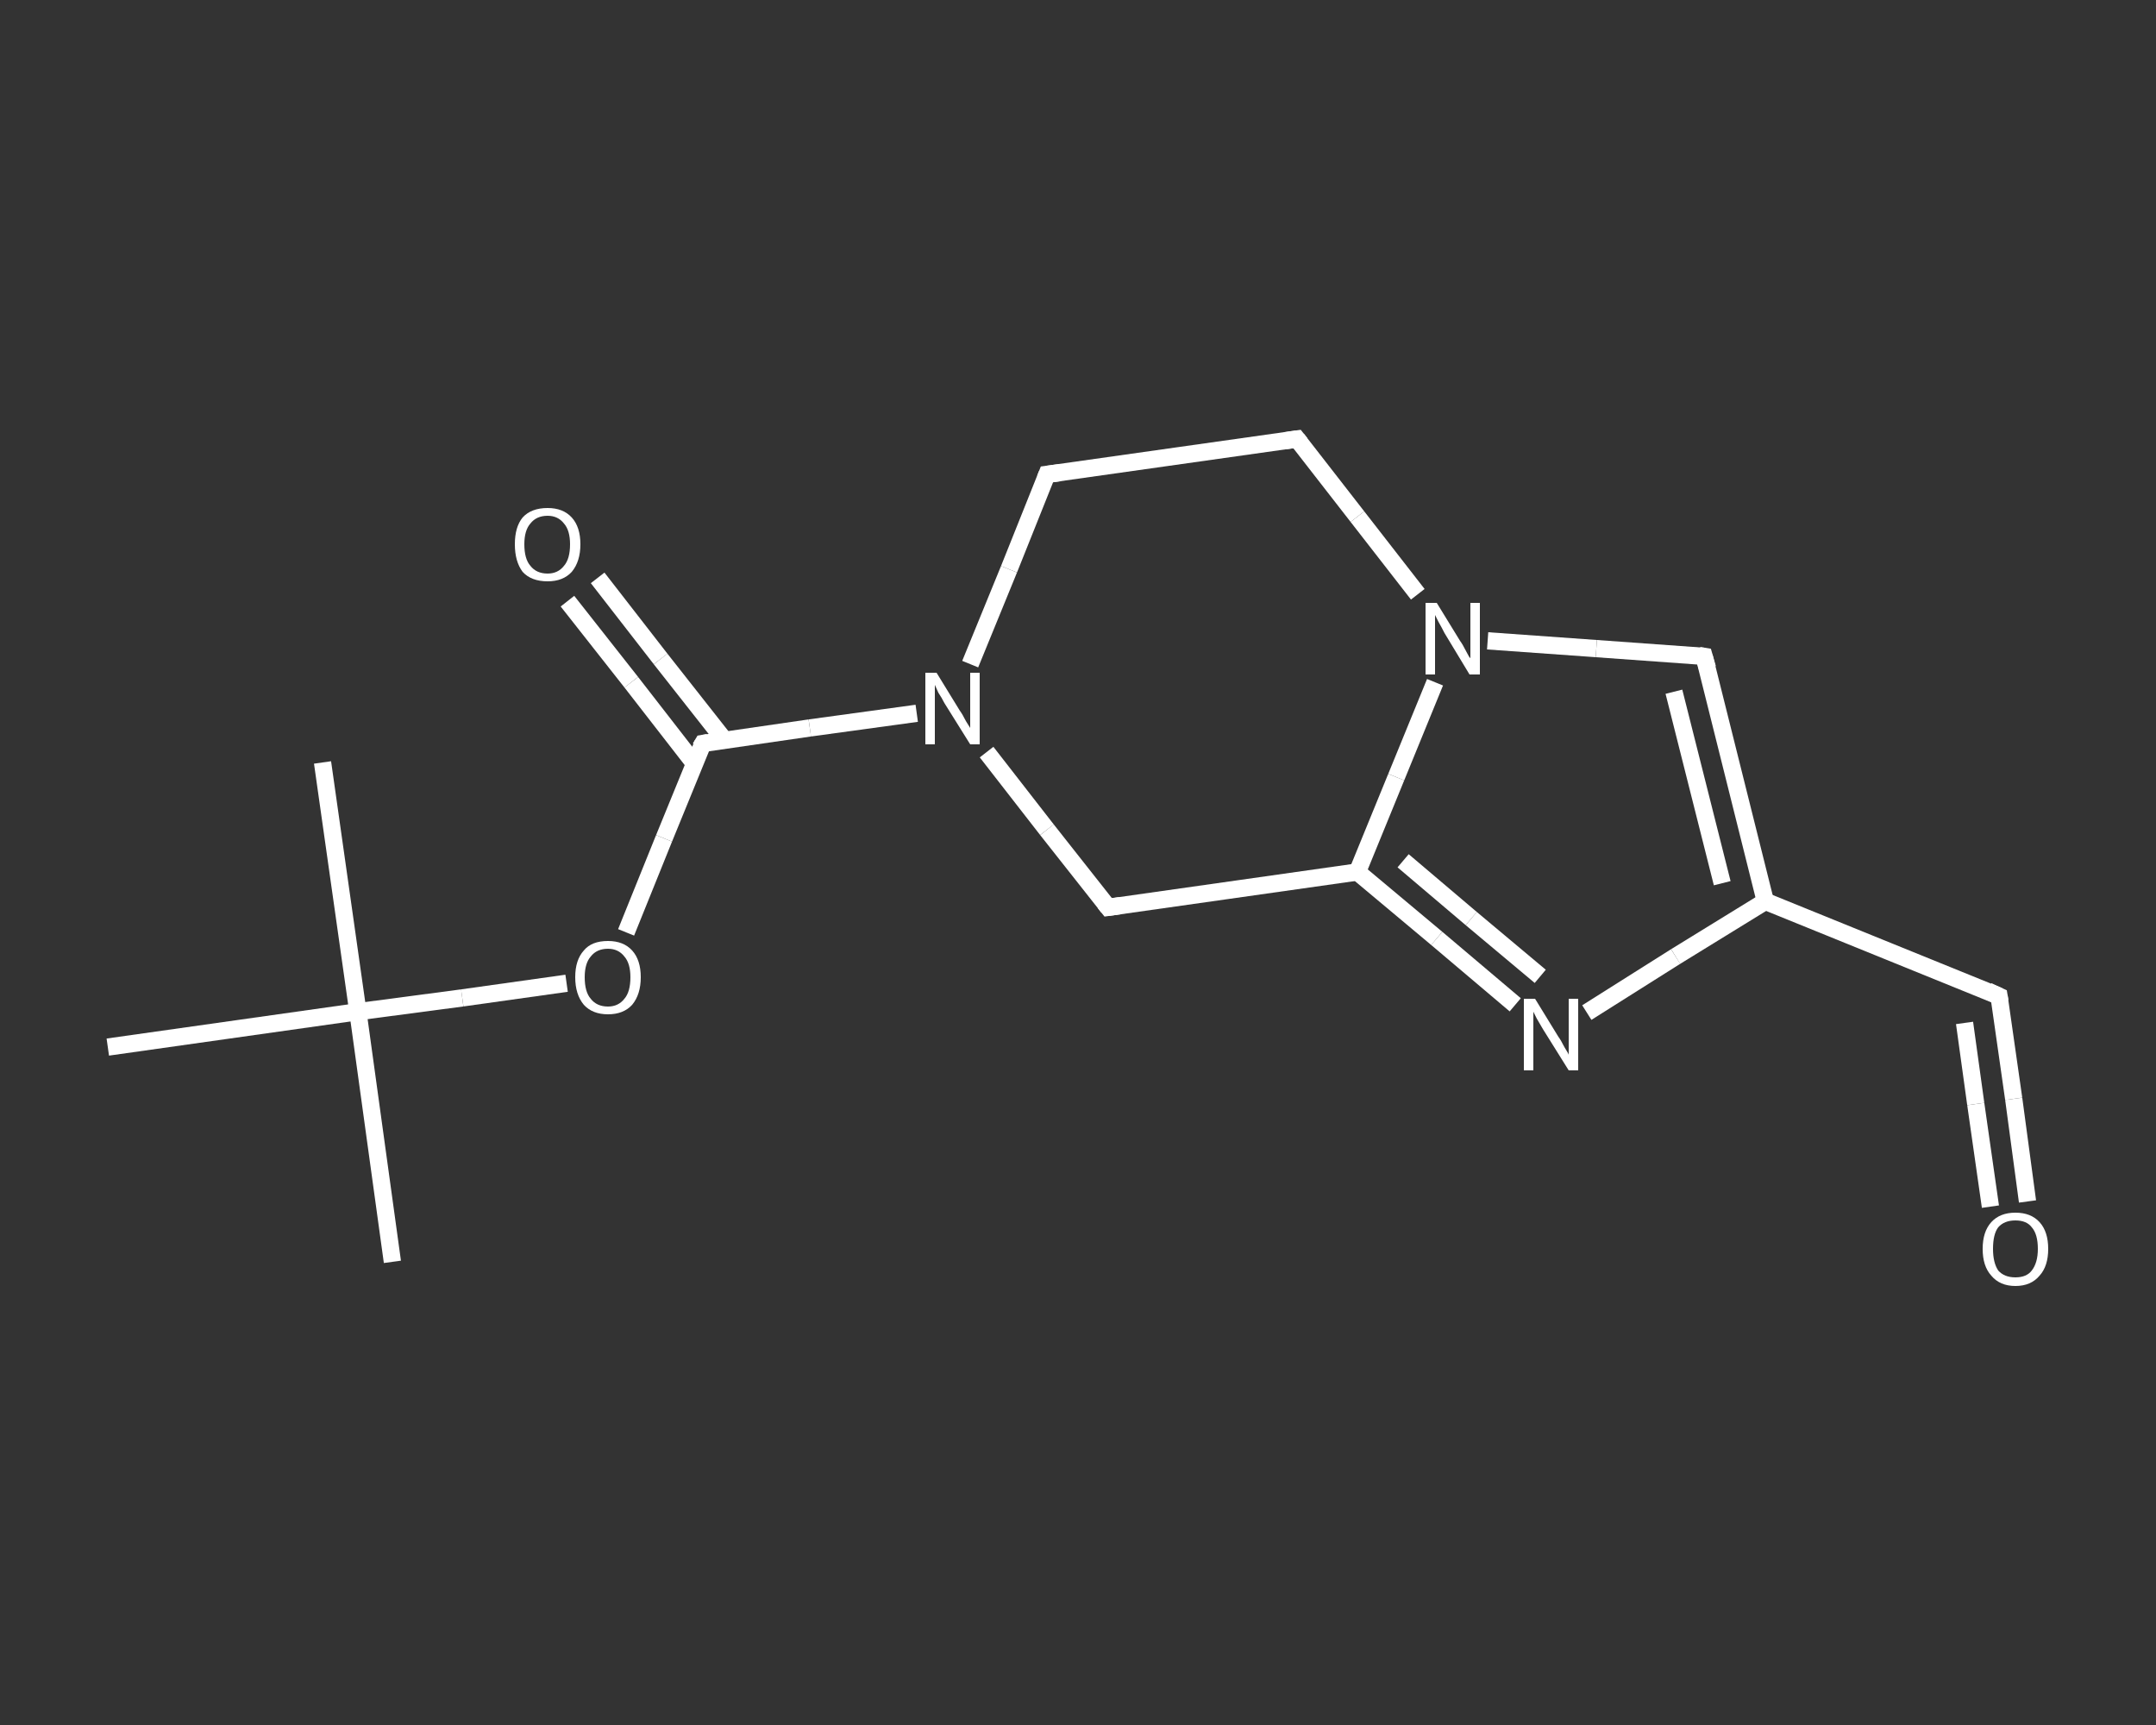<?xml version='1.0' encoding='iso-8859-1'?>
<svg version='1.1' baseProfile='full'
              xmlns='http://www.w3.org/2000/svg'
                      xmlns:rdkit='http://www.rdkit.org/xml'
                      xmlns:xlink='http://www.w3.org/1999/xlink'
                  xml:space='preserve'
width='250px' height='200px' viewBox='0 0 250 200'>
<rect x="0" y="0" width="250" height="200" fill="#333333" stroke="none"/>
<!-- END OF HEADER -->
<rect style='opacity:1.0;fill:transparent;stroke:none' width='250.0' height='200.0' x='0.0' y='0.0'> </rect>
<path class='bond-0 atom-0 atom-1' d='M 45.5,146.3 L 41.5,117.3' style='fill:none;fill-rule:evenodd;stroke:#FFFFFF;stroke-width:2.0px;stroke-linecap:butt;stroke-linejoin:miter;stroke-opacity:1' />
<path class='bond-1 atom-1 atom-2' d='M 41.5,117.3 L 37.4,88.4' style='fill:none;fill-rule:evenodd;stroke:#FFFFFF;stroke-width:2.0px;stroke-linecap:butt;stroke-linejoin:miter;stroke-opacity:1' />
<path class='bond-2 atom-1 atom-3' d='M 41.5,117.3 L 12.5,121.4' style='fill:none;fill-rule:evenodd;stroke:#FFFFFF;stroke-width:2.0px;stroke-linecap:butt;stroke-linejoin:miter;stroke-opacity:1' />
<path class='bond-3 atom-1 atom-4' d='M 41.5,117.3 L 53.6,115.7' style='fill:none;fill-rule:evenodd;stroke:#FFFFFF;stroke-width:2.0px;stroke-linecap:butt;stroke-linejoin:miter;stroke-opacity:1' />
<path class='bond-3 atom-1 atom-4' d='M 53.6,115.7 L 65.7,114.0' style='fill:none;fill-rule:evenodd;stroke:#FFFFFF;stroke-width:2.0px;stroke-linecap:butt;stroke-linejoin:miter;stroke-opacity:1' />
<path class='bond-4 atom-4 atom-5' d='M 72.6,108.1 L 77.0,97.2' style='fill:none;fill-rule:evenodd;stroke:#FFFFFF;stroke-width:2.0px;stroke-linecap:butt;stroke-linejoin:miter;stroke-opacity:1' />
<path class='bond-4 atom-4 atom-5' d='M 77.0,97.2 L 81.5,86.2' style='fill:none;fill-rule:evenodd;stroke:#FFFFFF;stroke-width:2.0px;stroke-linecap:butt;stroke-linejoin:miter;stroke-opacity:1' />
<path class='bond-5 atom-5 atom-6' d='M 84.0,85.8 L 76.6,76.4' style='fill:none;fill-rule:evenodd;stroke:#FFFFFF;stroke-width:2.0px;stroke-linecap:butt;stroke-linejoin:miter;stroke-opacity:1' />
<path class='bond-5 atom-5 atom-6' d='M 76.6,76.4 L 69.3,67.0' style='fill:none;fill-rule:evenodd;stroke:#FFFFFF;stroke-width:2.0px;stroke-linecap:butt;stroke-linejoin:miter;stroke-opacity:1' />
<path class='bond-5 atom-5 atom-6' d='M 80.5,88.5 L 73.2,79.1' style='fill:none;fill-rule:evenodd;stroke:#FFFFFF;stroke-width:2.0px;stroke-linecap:butt;stroke-linejoin:miter;stroke-opacity:1' />
<path class='bond-5 atom-5 atom-6' d='M 73.2,79.1 L 65.8,69.7' style='fill:none;fill-rule:evenodd;stroke:#FFFFFF;stroke-width:2.0px;stroke-linecap:butt;stroke-linejoin:miter;stroke-opacity:1' />
<path class='bond-6 atom-5 atom-7' d='M 81.5,86.2 L 93.9,84.4' style='fill:none;fill-rule:evenodd;stroke:#FFFFFF;stroke-width:2.0px;stroke-linecap:butt;stroke-linejoin:miter;stroke-opacity:1' />
<path class='bond-6 atom-5 atom-7' d='M 93.9,84.4 L 106.3,82.7' style='fill:none;fill-rule:evenodd;stroke:#FFFFFF;stroke-width:2.0px;stroke-linecap:butt;stroke-linejoin:miter;stroke-opacity:1' />
<path class='bond-7 atom-7 atom-8' d='M 112.5,77.0 L 117.0,66.0' style='fill:none;fill-rule:evenodd;stroke:#FFFFFF;stroke-width:2.0px;stroke-linecap:butt;stroke-linejoin:miter;stroke-opacity:1' />
<path class='bond-7 atom-7 atom-8' d='M 117.0,66.0 L 121.4,55.0' style='fill:none;fill-rule:evenodd;stroke:#FFFFFF;stroke-width:2.0px;stroke-linecap:butt;stroke-linejoin:miter;stroke-opacity:1' />
<path class='bond-8 atom-8 atom-9' d='M 121.4,55.0 L 150.4,50.9' style='fill:none;fill-rule:evenodd;stroke:#FFFFFF;stroke-width:2.0px;stroke-linecap:butt;stroke-linejoin:miter;stroke-opacity:1' />
<path class='bond-9 atom-9 atom-10' d='M 150.4,50.9 L 157.4,59.9' style='fill:none;fill-rule:evenodd;stroke:#FFFFFF;stroke-width:2.0px;stroke-linecap:butt;stroke-linejoin:miter;stroke-opacity:1' />
<path class='bond-9 atom-9 atom-10' d='M 157.4,59.9 L 164.4,68.9' style='fill:none;fill-rule:evenodd;stroke:#FFFFFF;stroke-width:2.0px;stroke-linecap:butt;stroke-linejoin:miter;stroke-opacity:1' />
<path class='bond-10 atom-10 atom-11' d='M 172.5,74.3 L 185.1,75.2' style='fill:none;fill-rule:evenodd;stroke:#FFFFFF;stroke-width:2.0px;stroke-linecap:butt;stroke-linejoin:miter;stroke-opacity:1' />
<path class='bond-10 atom-10 atom-11' d='M 185.1,75.2 L 197.6,76.1' style='fill:none;fill-rule:evenodd;stroke:#FFFFFF;stroke-width:2.0px;stroke-linecap:butt;stroke-linejoin:miter;stroke-opacity:1' />
<path class='bond-11 atom-11 atom-12' d='M 197.6,76.1 L 204.7,104.5' style='fill:none;fill-rule:evenodd;stroke:#FFFFFF;stroke-width:2.0px;stroke-linecap:butt;stroke-linejoin:miter;stroke-opacity:1' />
<path class='bond-11 atom-11 atom-12' d='M 194.1,80.2 L 199.7,102.4' style='fill:none;fill-rule:evenodd;stroke:#FFFFFF;stroke-width:2.0px;stroke-linecap:butt;stroke-linejoin:miter;stroke-opacity:1' />
<path class='bond-12 atom-12 atom-13' d='M 204.7,104.5 L 231.8,115.5' style='fill:none;fill-rule:evenodd;stroke:#FFFFFF;stroke-width:2.0px;stroke-linecap:butt;stroke-linejoin:miter;stroke-opacity:1' />
<path class='bond-13 atom-13 atom-14' d='M 231.8,115.5 L 233.5,127.4' style='fill:none;fill-rule:evenodd;stroke:#FFFFFF;stroke-width:2.0px;stroke-linecap:butt;stroke-linejoin:miter;stroke-opacity:1' />
<path class='bond-13 atom-13 atom-14' d='M 233.5,127.4 L 235.1,139.3' style='fill:none;fill-rule:evenodd;stroke:#FFFFFF;stroke-width:2.0px;stroke-linecap:butt;stroke-linejoin:miter;stroke-opacity:1' />
<path class='bond-13 atom-13 atom-14' d='M 227.8,118.6 L 229.1,128.0' style='fill:none;fill-rule:evenodd;stroke:#FFFFFF;stroke-width:2.0px;stroke-linecap:butt;stroke-linejoin:miter;stroke-opacity:1' />
<path class='bond-13 atom-13 atom-14' d='M 229.1,128.0 L 230.8,139.9' style='fill:none;fill-rule:evenodd;stroke:#FFFFFF;stroke-width:2.0px;stroke-linecap:butt;stroke-linejoin:miter;stroke-opacity:1' />
<path class='bond-14 atom-12 atom-15' d='M 204.7,104.5 L 194.3,110.9' style='fill:none;fill-rule:evenodd;stroke:#FFFFFF;stroke-width:2.0px;stroke-linecap:butt;stroke-linejoin:miter;stroke-opacity:1' />
<path class='bond-14 atom-12 atom-15' d='M 194.3,110.9 L 184.0,117.4' style='fill:none;fill-rule:evenodd;stroke:#FFFFFF;stroke-width:2.0px;stroke-linecap:butt;stroke-linejoin:miter;stroke-opacity:1' />
<path class='bond-15 atom-15 atom-16' d='M 175.7,116.5 L 166.6,108.8' style='fill:none;fill-rule:evenodd;stroke:#FFFFFF;stroke-width:2.0px;stroke-linecap:butt;stroke-linejoin:miter;stroke-opacity:1' />
<path class='bond-15 atom-15 atom-16' d='M 166.6,108.8 L 157.4,101.1' style='fill:none;fill-rule:evenodd;stroke:#FFFFFF;stroke-width:2.0px;stroke-linecap:butt;stroke-linejoin:miter;stroke-opacity:1' />
<path class='bond-15 atom-15 atom-16' d='M 178.6,113.2 L 170.6,106.5' style='fill:none;fill-rule:evenodd;stroke:#FFFFFF;stroke-width:2.0px;stroke-linecap:butt;stroke-linejoin:miter;stroke-opacity:1' />
<path class='bond-15 atom-15 atom-16' d='M 170.6,106.5 L 162.7,99.8' style='fill:none;fill-rule:evenodd;stroke:#FFFFFF;stroke-width:2.0px;stroke-linecap:butt;stroke-linejoin:miter;stroke-opacity:1' />
<path class='bond-16 atom-16 atom-17' d='M 157.4,101.1 L 128.5,105.2' style='fill:none;fill-rule:evenodd;stroke:#FFFFFF;stroke-width:2.0px;stroke-linecap:butt;stroke-linejoin:miter;stroke-opacity:1' />
<path class='bond-17 atom-17 atom-7' d='M 128.5,105.2 L 121.4,96.2' style='fill:none;fill-rule:evenodd;stroke:#FFFFFF;stroke-width:2.0px;stroke-linecap:butt;stroke-linejoin:miter;stroke-opacity:1' />
<path class='bond-17 atom-17 atom-7' d='M 121.4,96.2 L 114.4,87.2' style='fill:none;fill-rule:evenodd;stroke:#FFFFFF;stroke-width:2.0px;stroke-linecap:butt;stroke-linejoin:miter;stroke-opacity:1' />
<path class='bond-18 atom-16 atom-10' d='M 157.4,101.1 L 161.9,90.1' style='fill:none;fill-rule:evenodd;stroke:#FFFFFF;stroke-width:2.0px;stroke-linecap:butt;stroke-linejoin:miter;stroke-opacity:1' />
<path class='bond-18 atom-16 atom-10' d='M 161.9,90.1 L 166.4,79.1' style='fill:none;fill-rule:evenodd;stroke:#FFFFFF;stroke-width:2.0px;stroke-linecap:butt;stroke-linejoin:miter;stroke-opacity:1' />
<path d='M 81.2,86.7 L 81.5,86.2 L 82.1,86.1' style='fill:none;stroke:#FFFFFF;stroke-width:2.0px;stroke-linecap:butt;stroke-linejoin:miter;stroke-opacity:1;' />
<path d='M 121.2,55.5 L 121.4,55.0 L 122.9,54.8' style='fill:none;stroke:#FFFFFF;stroke-width:2.0px;stroke-linecap:butt;stroke-linejoin:miter;stroke-opacity:1;' />
<path d='M 149.0,51.1 L 150.4,50.9 L 150.8,51.4' style='fill:none;stroke:#FFFFFF;stroke-width:2.0px;stroke-linecap:butt;stroke-linejoin:miter;stroke-opacity:1;' />
<path d='M 197.0,76.0 L 197.6,76.1 L 198.0,77.5' style='fill:none;stroke:#FFFFFF;stroke-width:2.0px;stroke-linecap:butt;stroke-linejoin:miter;stroke-opacity:1;' />
<path d='M 230.5,114.9 L 231.8,115.5 L 231.9,116.1' style='fill:none;stroke:#FFFFFF;stroke-width:2.0px;stroke-linecap:butt;stroke-linejoin:miter;stroke-opacity:1;' />
<path d='M 129.9,105.0 L 128.5,105.2 L 128.1,104.7' style='fill:none;stroke:#FFFFFF;stroke-width:2.0px;stroke-linecap:butt;stroke-linejoin:miter;stroke-opacity:1;' />
<path class='atom-4' d='M 66.7 113.3
Q 66.7 111.3, 67.7 110.2
Q 68.6 109.1, 70.5 109.1
Q 72.3 109.1, 73.3 110.2
Q 74.3 111.3, 74.3 113.3
Q 74.3 115.3, 73.3 116.5
Q 72.3 117.6, 70.5 117.6
Q 68.7 117.6, 67.7 116.5
Q 66.7 115.3, 66.7 113.3
M 70.5 116.7
Q 71.7 116.7, 72.4 115.8
Q 73.1 115.0, 73.1 113.3
Q 73.1 111.7, 72.4 110.9
Q 71.7 110.0, 70.5 110.0
Q 69.2 110.0, 68.5 110.9
Q 67.8 111.7, 67.8 113.3
Q 67.8 115.0, 68.5 115.8
Q 69.2 116.7, 70.5 116.7
' fill='#FFFFFF'/>
<path class='atom-6' d='M 59.7 63.1
Q 59.7 61.1, 60.6 60.0
Q 61.6 58.9, 63.5 58.9
Q 65.3 58.9, 66.3 60.0
Q 67.3 61.1, 67.3 63.1
Q 67.3 65.1, 66.3 66.3
Q 65.3 67.4, 63.5 67.4
Q 61.6 67.4, 60.6 66.3
Q 59.7 65.1, 59.7 63.1
M 63.5 66.5
Q 64.7 66.5, 65.4 65.6
Q 66.1 64.8, 66.1 63.1
Q 66.1 61.5, 65.4 60.7
Q 64.7 59.8, 63.5 59.8
Q 62.2 59.8, 61.5 60.7
Q 60.8 61.5, 60.8 63.1
Q 60.8 64.8, 61.5 65.6
Q 62.2 66.5, 63.5 66.5
' fill='#FFFFFF'/>
<path class='atom-7' d='M 108.6 78.0
L 111.3 82.4
Q 111.6 82.8, 112.0 83.6
Q 112.5 84.4, 112.5 84.4
L 112.5 78.0
L 113.6 78.0
L 113.6 86.3
L 112.5 86.3
L 109.5 81.5
Q 109.2 80.9, 108.8 80.3
Q 108.5 79.6, 108.4 79.4
L 108.4 86.3
L 107.3 86.3
L 107.3 78.0
L 108.6 78.0
' fill='#FFFFFF'/>
<path class='atom-10' d='M 166.6 69.9
L 169.3 74.3
Q 169.6 74.7, 170.0 75.5
Q 170.4 76.3, 170.5 76.3
L 170.5 69.9
L 171.6 69.9
L 171.6 78.2
L 170.4 78.2
L 167.5 73.4
Q 167.2 72.8, 166.8 72.1
Q 166.5 71.5, 166.4 71.3
L 166.4 78.2
L 165.3 78.2
L 165.3 69.9
L 166.6 69.9
' fill='#FFFFFF'/>
<path class='atom-14' d='M 229.9 144.8
Q 229.9 142.8, 230.9 141.7
Q 231.9 140.6, 233.7 140.6
Q 235.5 140.6, 236.5 141.7
Q 237.5 142.8, 237.5 144.8
Q 237.5 146.8, 236.5 147.9
Q 235.5 149.1, 233.7 149.1
Q 231.9 149.1, 230.9 147.9
Q 229.9 146.8, 229.9 144.8
M 233.7 148.1
Q 235.0 148.1, 235.6 147.3
Q 236.3 146.4, 236.3 144.8
Q 236.3 143.1, 235.6 142.3
Q 235.0 141.5, 233.7 141.5
Q 232.4 141.5, 231.7 142.3
Q 231.1 143.1, 231.1 144.8
Q 231.1 146.4, 231.7 147.3
Q 232.4 148.1, 233.7 148.1
' fill='#FFFFFF'/>
<path class='atom-15' d='M 178.0 115.8
L 180.7 120.2
Q 181.0 120.6, 181.4 121.4
Q 181.9 122.2, 181.9 122.3
L 181.9 115.8
L 183.0 115.8
L 183.0 124.1
L 181.9 124.1
L 178.9 119.3
Q 178.6 118.8, 178.2 118.1
Q 177.9 117.5, 177.8 117.3
L 177.8 124.1
L 176.7 124.1
L 176.7 115.8
L 178.0 115.8
' fill='#FFFFFF'/>
</svg>
